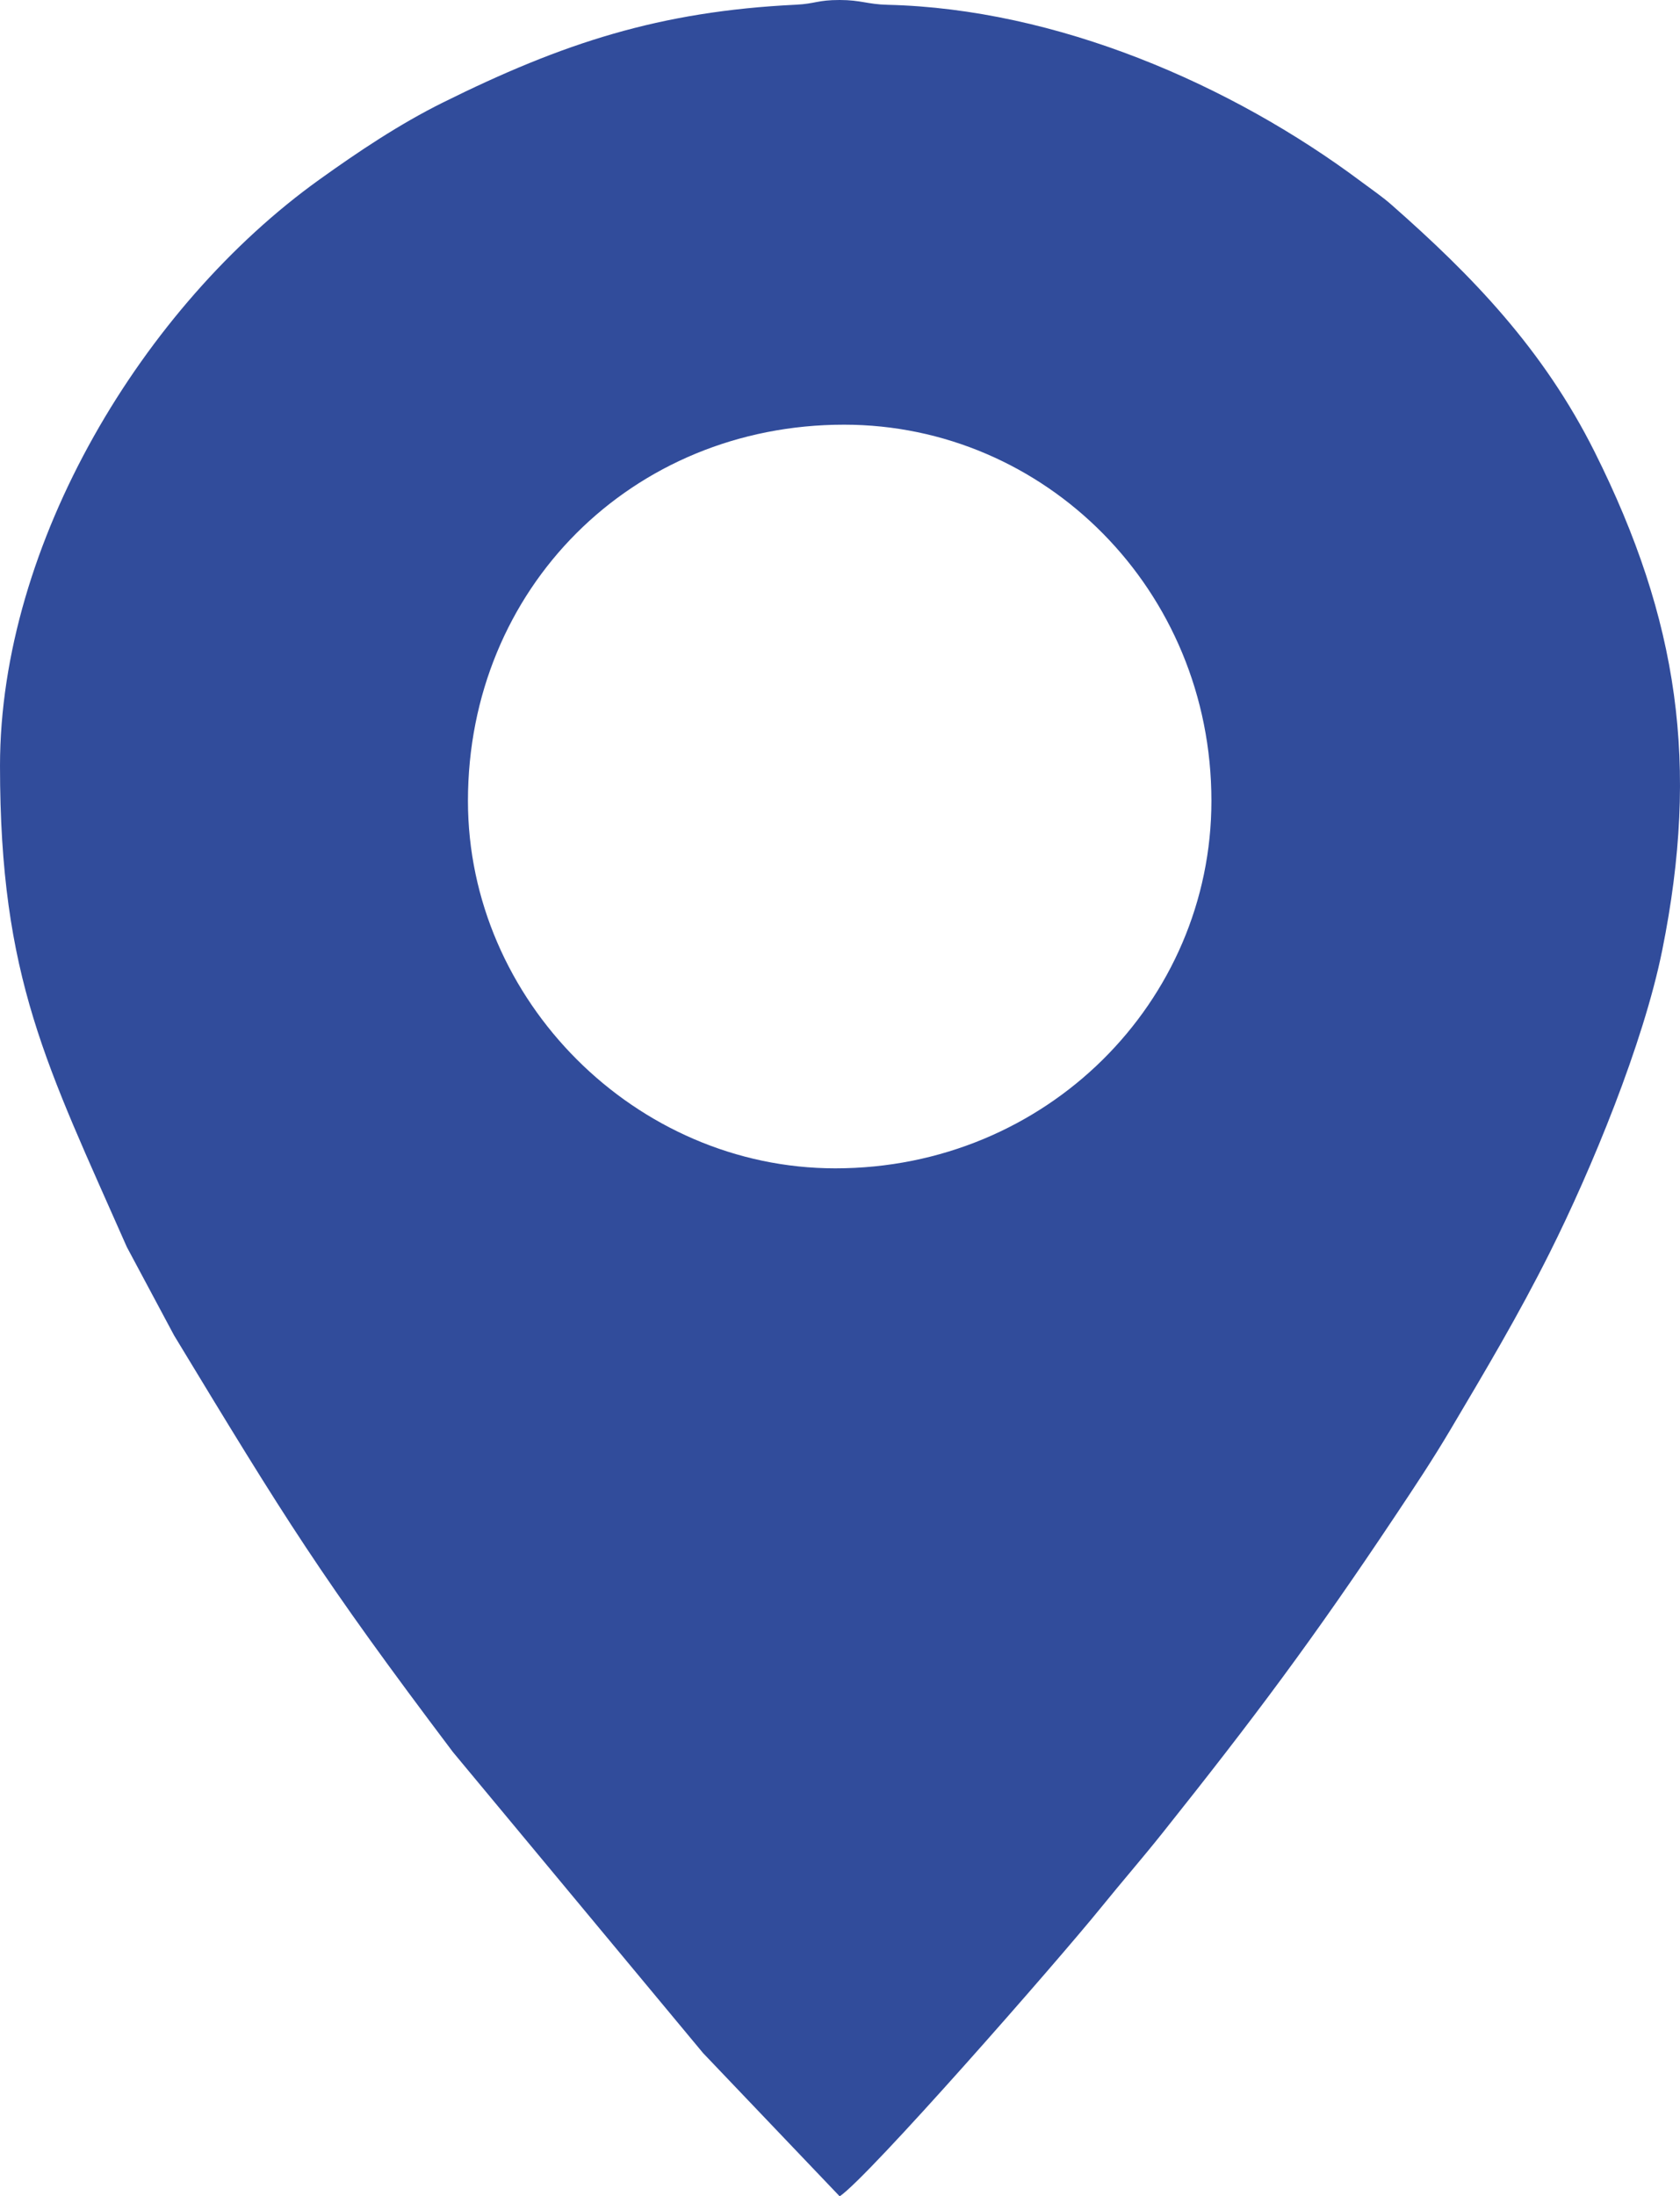 <?xml version="1.0" encoding="UTF-8"?> <!-- Creator: CorelDRAW 2020 (64-Bit) --> <svg xmlns="http://www.w3.org/2000/svg" xmlns:xlink="http://www.w3.org/1999/xlink" xmlns:xodm="http://www.corel.com/coreldraw/odm/2003" xml:space="preserve" width="135.502mm" height="177.101mm" style="shape-rendering:geometricPrecision; text-rendering:geometricPrecision; image-rendering:optimizeQuality; fill-rule:evenodd; clip-rule:evenodd" viewBox="0 0 6960.01 9096.74"> <defs> <style type="text/css"> <![CDATA[ .fil0 {fill:#314C9B} ]]> </style> </defs> <g id="Слой_x0020_1">  <path class="fil0" d="M1938.64 3317.08c0,-879.37 679.48,-1558.16 1558.16,-1558.16 831.09,0 1521.93,683.19 1521.93,1558.16 0,830.39 -682.49,1521.91 -1558.16,1521.91 -826.61,0 -1521.93,-695.3 -1521.93,-1521.91zm-1938.63 -144.95c0,880.62 193.7,1240.34 525.51,1992.88l195.68 365.98c465.05,767.7 607.3,999.19 1155.13,1725.64l1036.27 1246.6 566.06 593.5c120.3,-80.55 900.45,-970.97 1084.53,-1198.34 85.96,-106.17 167.74,-199.81 253.82,-307.85 379.54,-476.39 621.54,-799.52 966.24,-1316.63 79.63,-119.45 151.55,-227.51 226.26,-353.51 143.85,-242.66 281.4,-473.87 410.32,-731.11 172.97,-345.12 388.57,-866.54 466.72,-1254.51 154.44,-766.81 67.22,-1367.63 -279.3,-2061.35 -213.56,-427.52 -508.64,-731.7 -841.65,-1024.51 -40.5,-35.62 -77.2,-59.88 -123.15,-94.26 -542.35,-406.26 -1266.37,-718.08 -1964.85,-734.74 -84.54,-2 -110.35,-19.92 -198.94,-19.92 -92.77,0 -100.41,15.63 -181.22,19.54 -566.11,27.36 -966.54,159.13 -1461.52,404.63 -181.48,90.01 -351.68,204.07 -513.39,320.03 -728.12,522.21 -1322.54,1505.07 -1322.54,2427.9l0.01 0.04z"></path> </g> </svg> 